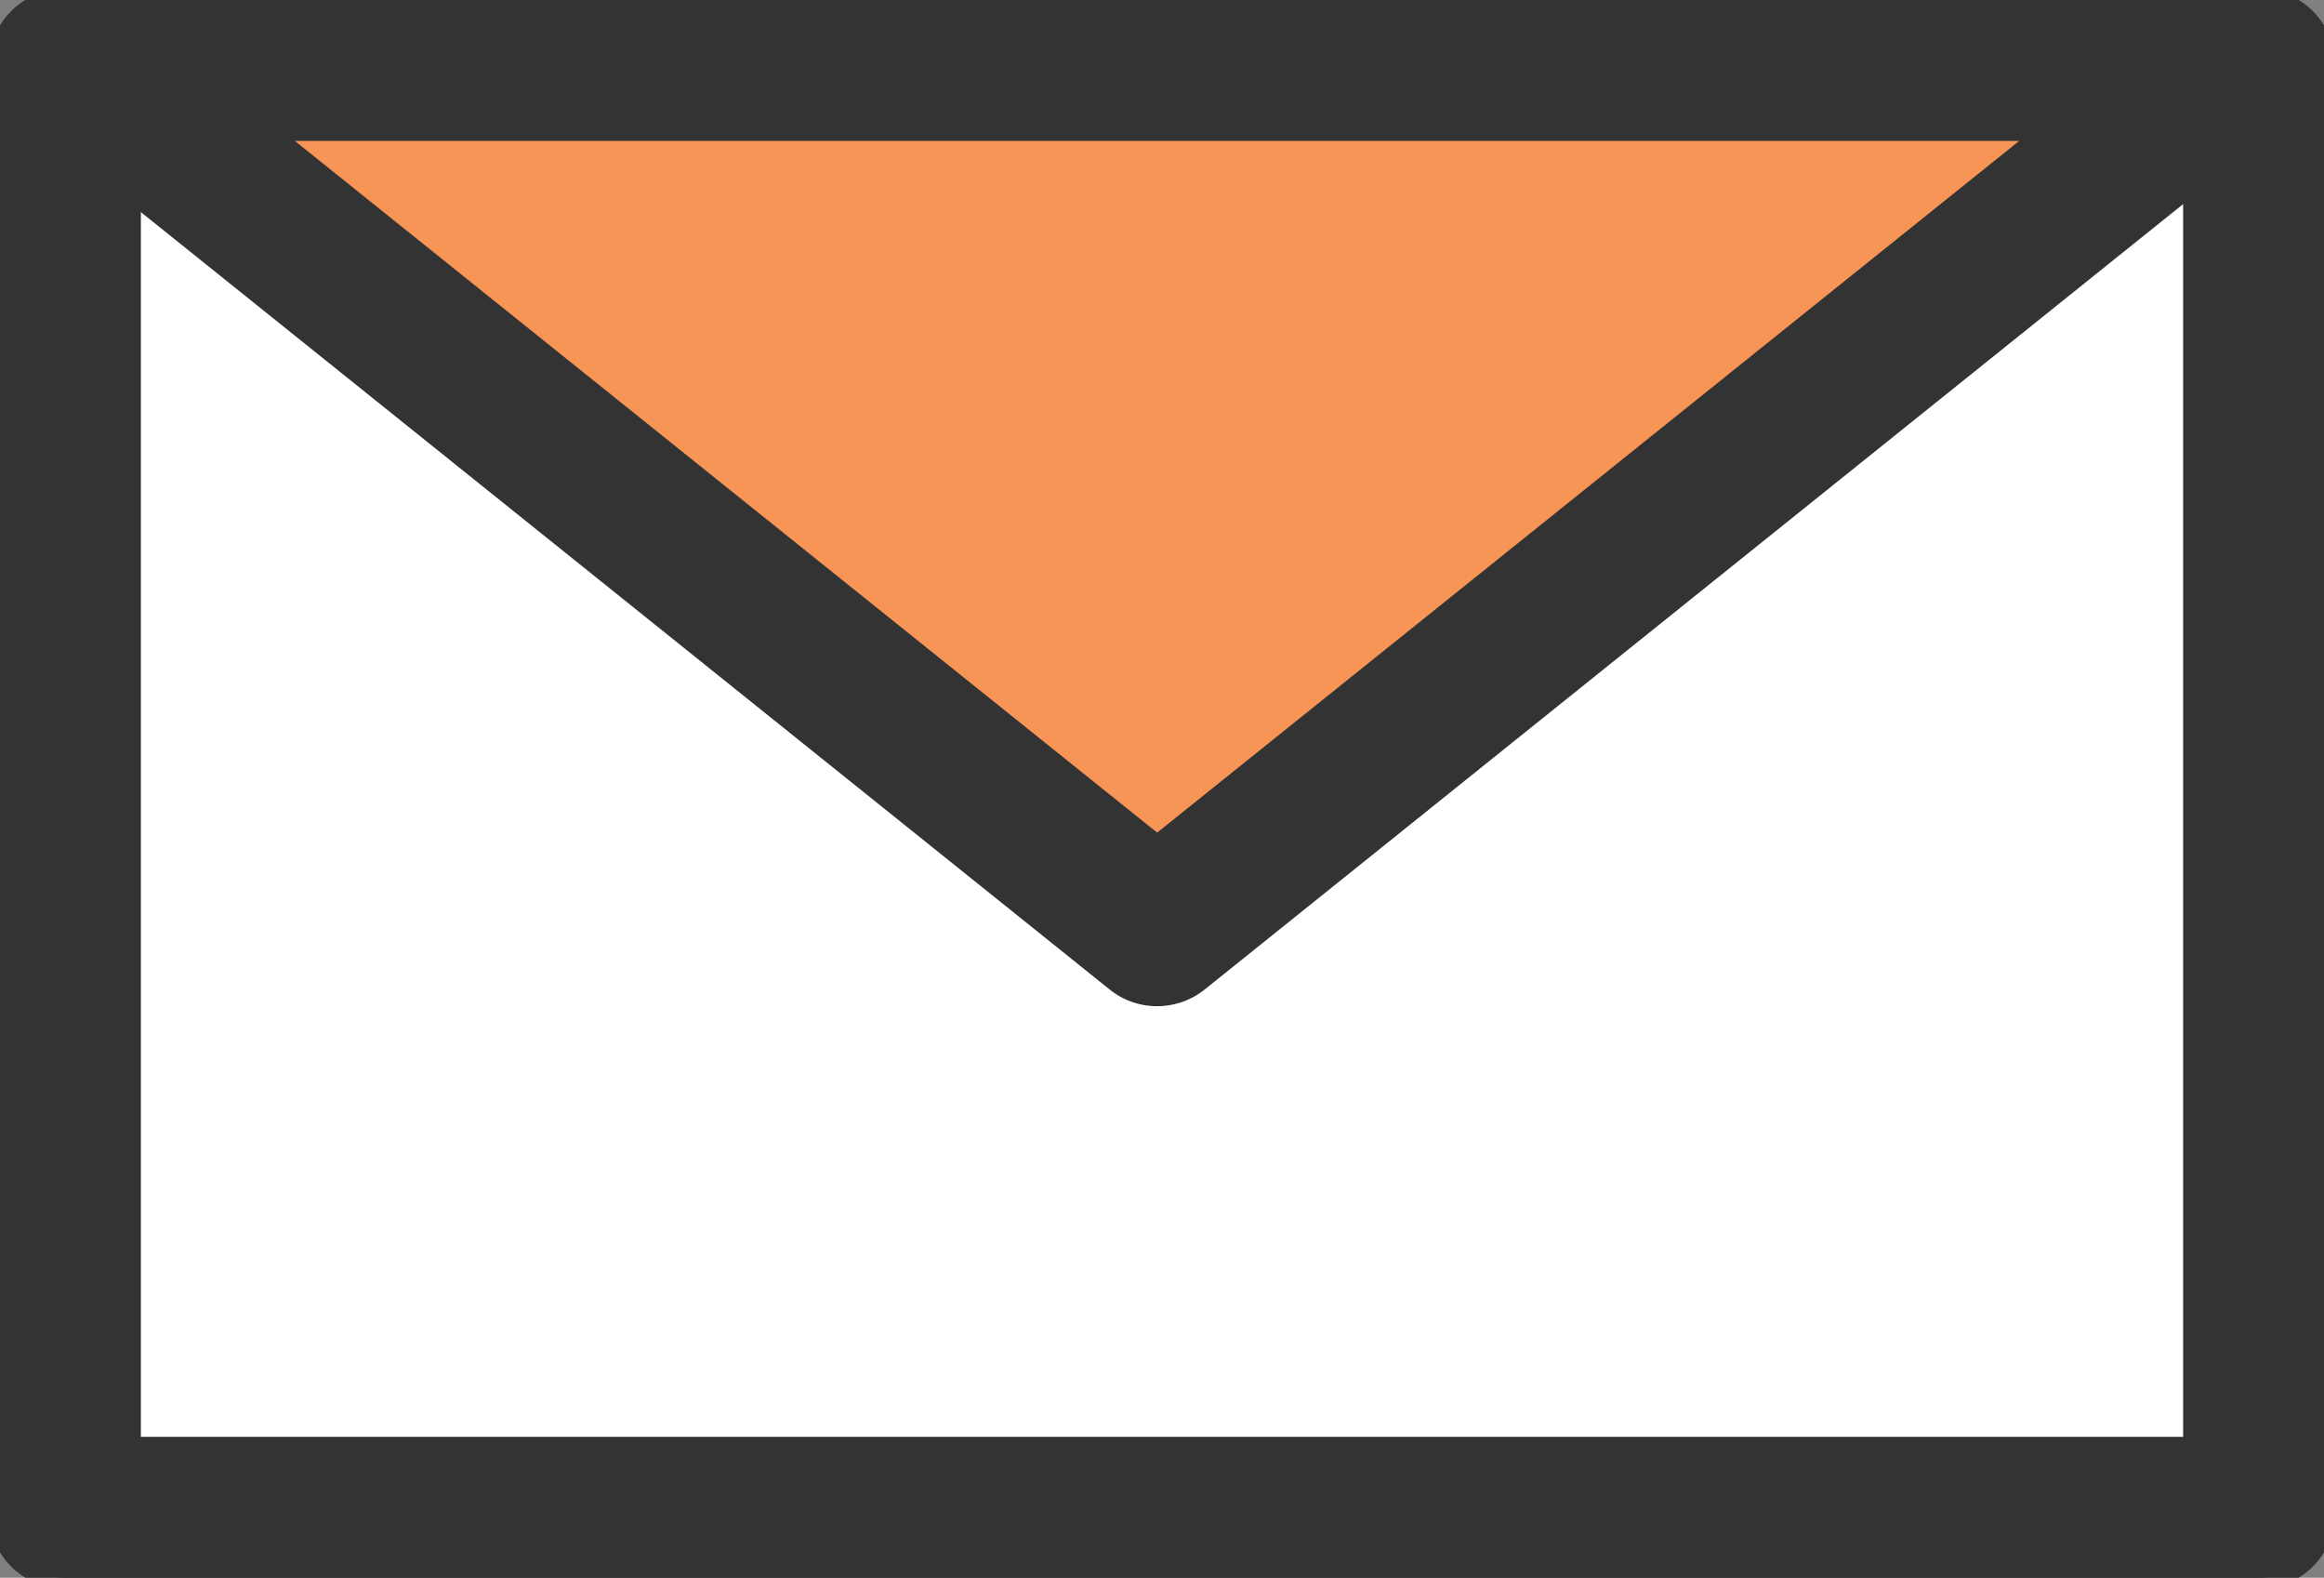 <svg xmlns="http://www.w3.org/2000/svg" xmlns:xlink="http://www.w3.org/1999/xlink" width="52.051" height="35.326" viewBox="0 0 52.051 35.326"><rect x="0" y="0" width="52.051" height="35.326" fill="#808080" stroke="none"/><defs><style>.a{fill:none;stroke:#333;stroke-linecap:round;stroke-linejoin:round;stroke-width:0.5px;}.b{clip-path:url(#a);}.c{fill:#333;}.d{fill:#fff;}.e{fill:#f79557;}</style><clipPath id="a"><rect class="a" width="52.051" height="35.327"/></clipPath></defs><g transform="translate(-0.067 -0.068)"><g transform="translate(0.067 0.068)"><g class="b"><path class="c" d="M52.3,1.7V34.124a1.454,1.454,0,0,1-1.452,1.452H1.7A1.454,1.454,0,0,1,.247,34.124V1.7A1.454,1.454,0,0,1,1.7.25H50.846A1.454,1.454,0,0,1,52.3,1.7m-2.9,30.969V4.3L27.071,22.21a1.451,1.451,0,0,1-1.814,0L3.152,4.477V32.672ZM26.164,19.214,46.184,3.155H6.139Z" transform="translate(-0.247 -0.25)"/><path class="c" d="M1.7,0H50.846a1.7,1.7,0,0,1,1.7,1.7V34.124a1.7,1.7,0,0,1-1.7,1.7H1.7a1.7,1.7,0,0,1-1.7-1.7V1.7A1.7,1.7,0,0,1,1.7,0ZM50.846,35.326a1.2,1.2,0,0,0,1.2-1.2V1.7a1.2,1.2,0,0,0-1.2-1.2H1.7A1.2,1.2,0,0,0,.5,1.7V34.124a1.2,1.2,0,0,0,1.2,1.2ZM6.139,2.9H46.184a.25.25,0,0,1,.156.445L26.32,19.409a.25.25,0,0,1-.313,0L5.982,3.35A.25.25,0,0,1,6.139,2.9Zm39.334.5H6.85L26.164,18.893Zm3.92.644a.25.25,0,0,1,.25.25V32.672a.25.25,0,0,1-.25.25H3.152a.25.25,0,0,1-.25-.25V4.477a.25.25,0,0,1,.406-.2l22.1,17.733a1.19,1.19,0,0,0,.751.263,1.207,1.207,0,0,0,.751-.264L49.237,4.1A.25.25,0,0,1,49.393,4.048Zm-.25,28.373V4.82L27.228,22.405a1.709,1.709,0,0,1-1.064.373,1.685,1.685,0,0,1-1.063-.373L3.4,5V32.422Z" transform="translate(-0.247 -0.25)"/><path class="d" d="M52.508,8.64V37.013H6.267V8.819l22.1,17.733a1.451,1.451,0,0,0,1.814,0Z" transform="translate(-3.362 -4.591)"/><path class="c" d="M52.508,8.39a.25.25,0,0,1,.25.25V37.013a.25.25,0,0,1-.25.25H6.267a.25.25,0,0,1-.25-.25V8.819a.25.25,0,0,1,.406-.2L28.528,26.357a1.19,1.19,0,0,0,.751.263,1.207,1.207,0,0,0,.751-.264L52.352,8.445A.25.25,0,0,1,52.508,8.39Zm-.25,28.373V9.161L30.343,26.747a1.709,1.709,0,0,1-1.064.373,1.685,1.685,0,0,1-1.063-.373L6.517,9.34V36.763Z" transform="translate(-3.362 -4.591)"/><path class="e" d="M52.5,6.27,32.483,22.328,12.457,6.27Z" transform="translate(-6.566 -3.365)"/><path class="c" d="M12.457,6.02H52.5a.25.25,0,0,1,.156.445L32.639,22.523a.25.25,0,0,1-.313,0L12.3,6.465a.25.25,0,0,1,.156-.445Zm39.334.5H13.169L32.483,22.008Z" transform="translate(-6.566 -3.365)"/></g></g></g></svg>